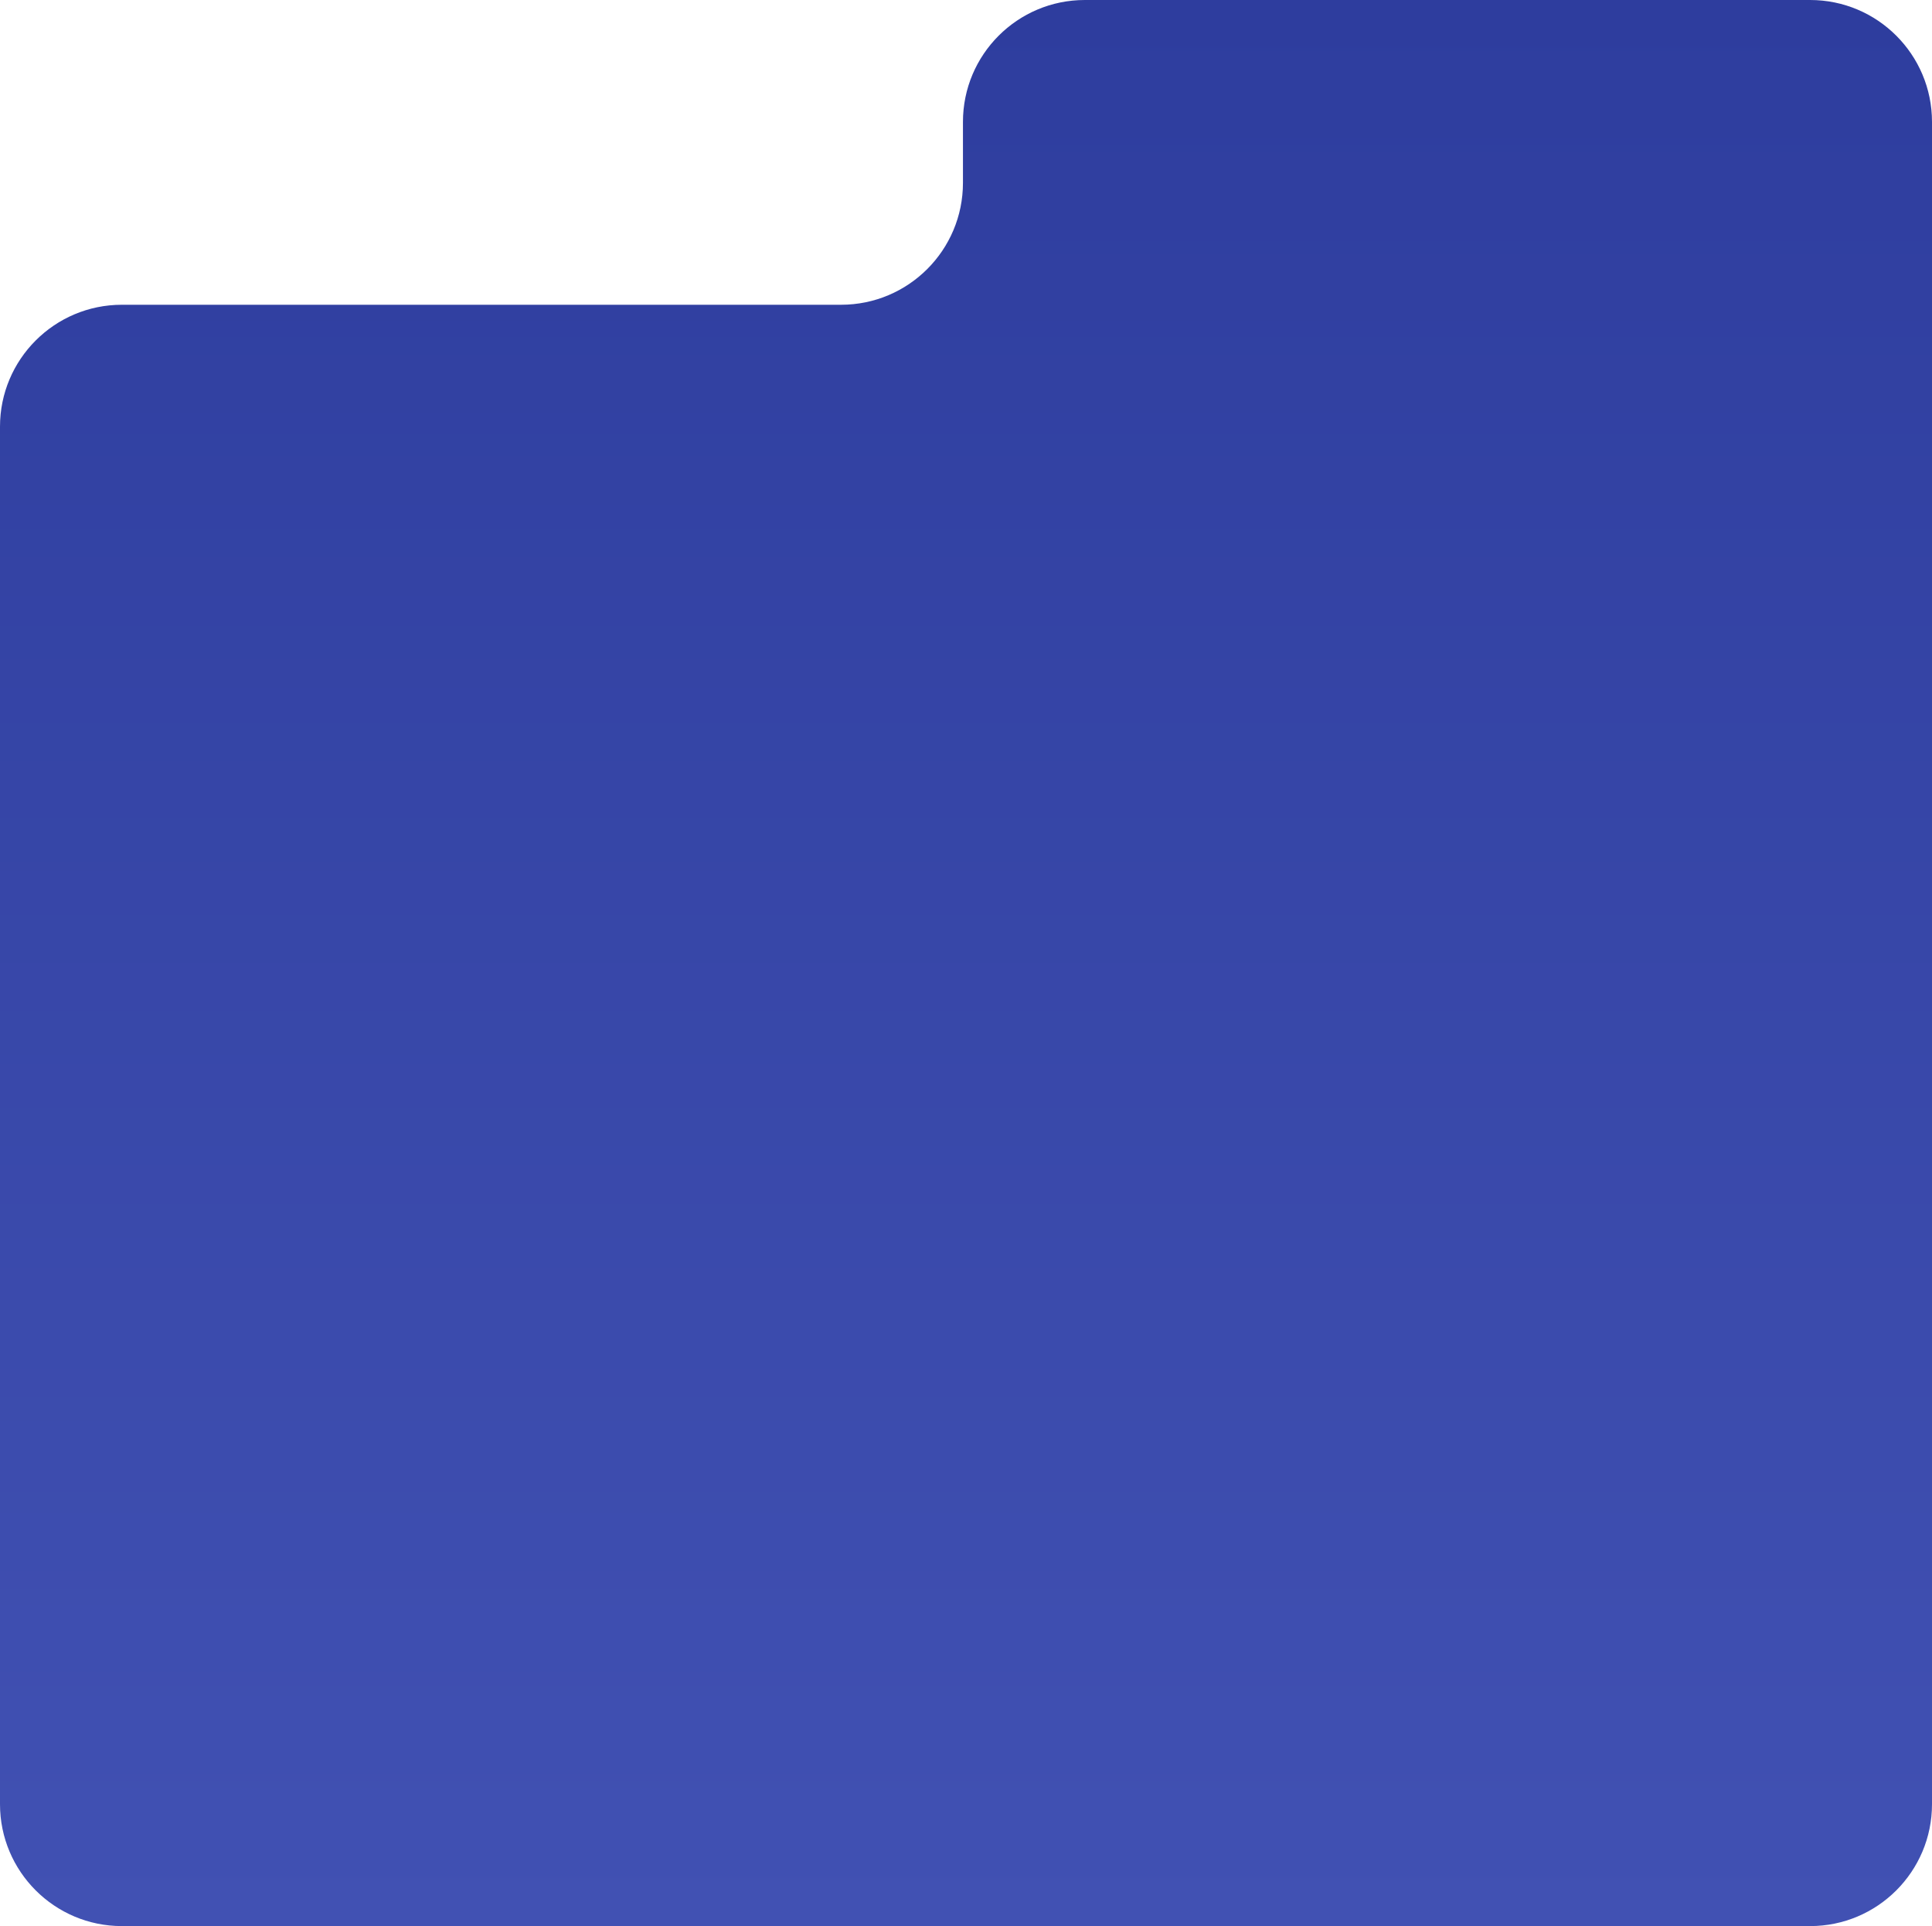 <?xml version="1.0" encoding="UTF-8"?> <svg xmlns="http://www.w3.org/2000/svg" width="317" height="316" viewBox="0 0 317 316" fill="none"><path fill-rule="evenodd" clip-rule="evenodd" d="M0 70C0 58.954 8.954 50 20 50H138C149.046 50 158 41.046 158 30V20C158 8.954 166.954 0 178 0H297C308.046 0 317 8.954 317 20V296C317 307.046 308.046 316 297 316H20C8.954 316 0 307.046 0 296V70Z" fill="url(#paint0_linear_12_441)"></path><defs><linearGradient id="paint0_linear_12_441" x1="158.5" y1="0" x2="158.5" y2="316" gradientUnits="userSpaceOnUse"><stop stop-color="#2E3D9E"></stop><stop offset="1" stop-color="#4151B3"></stop></linearGradient></defs></svg> 